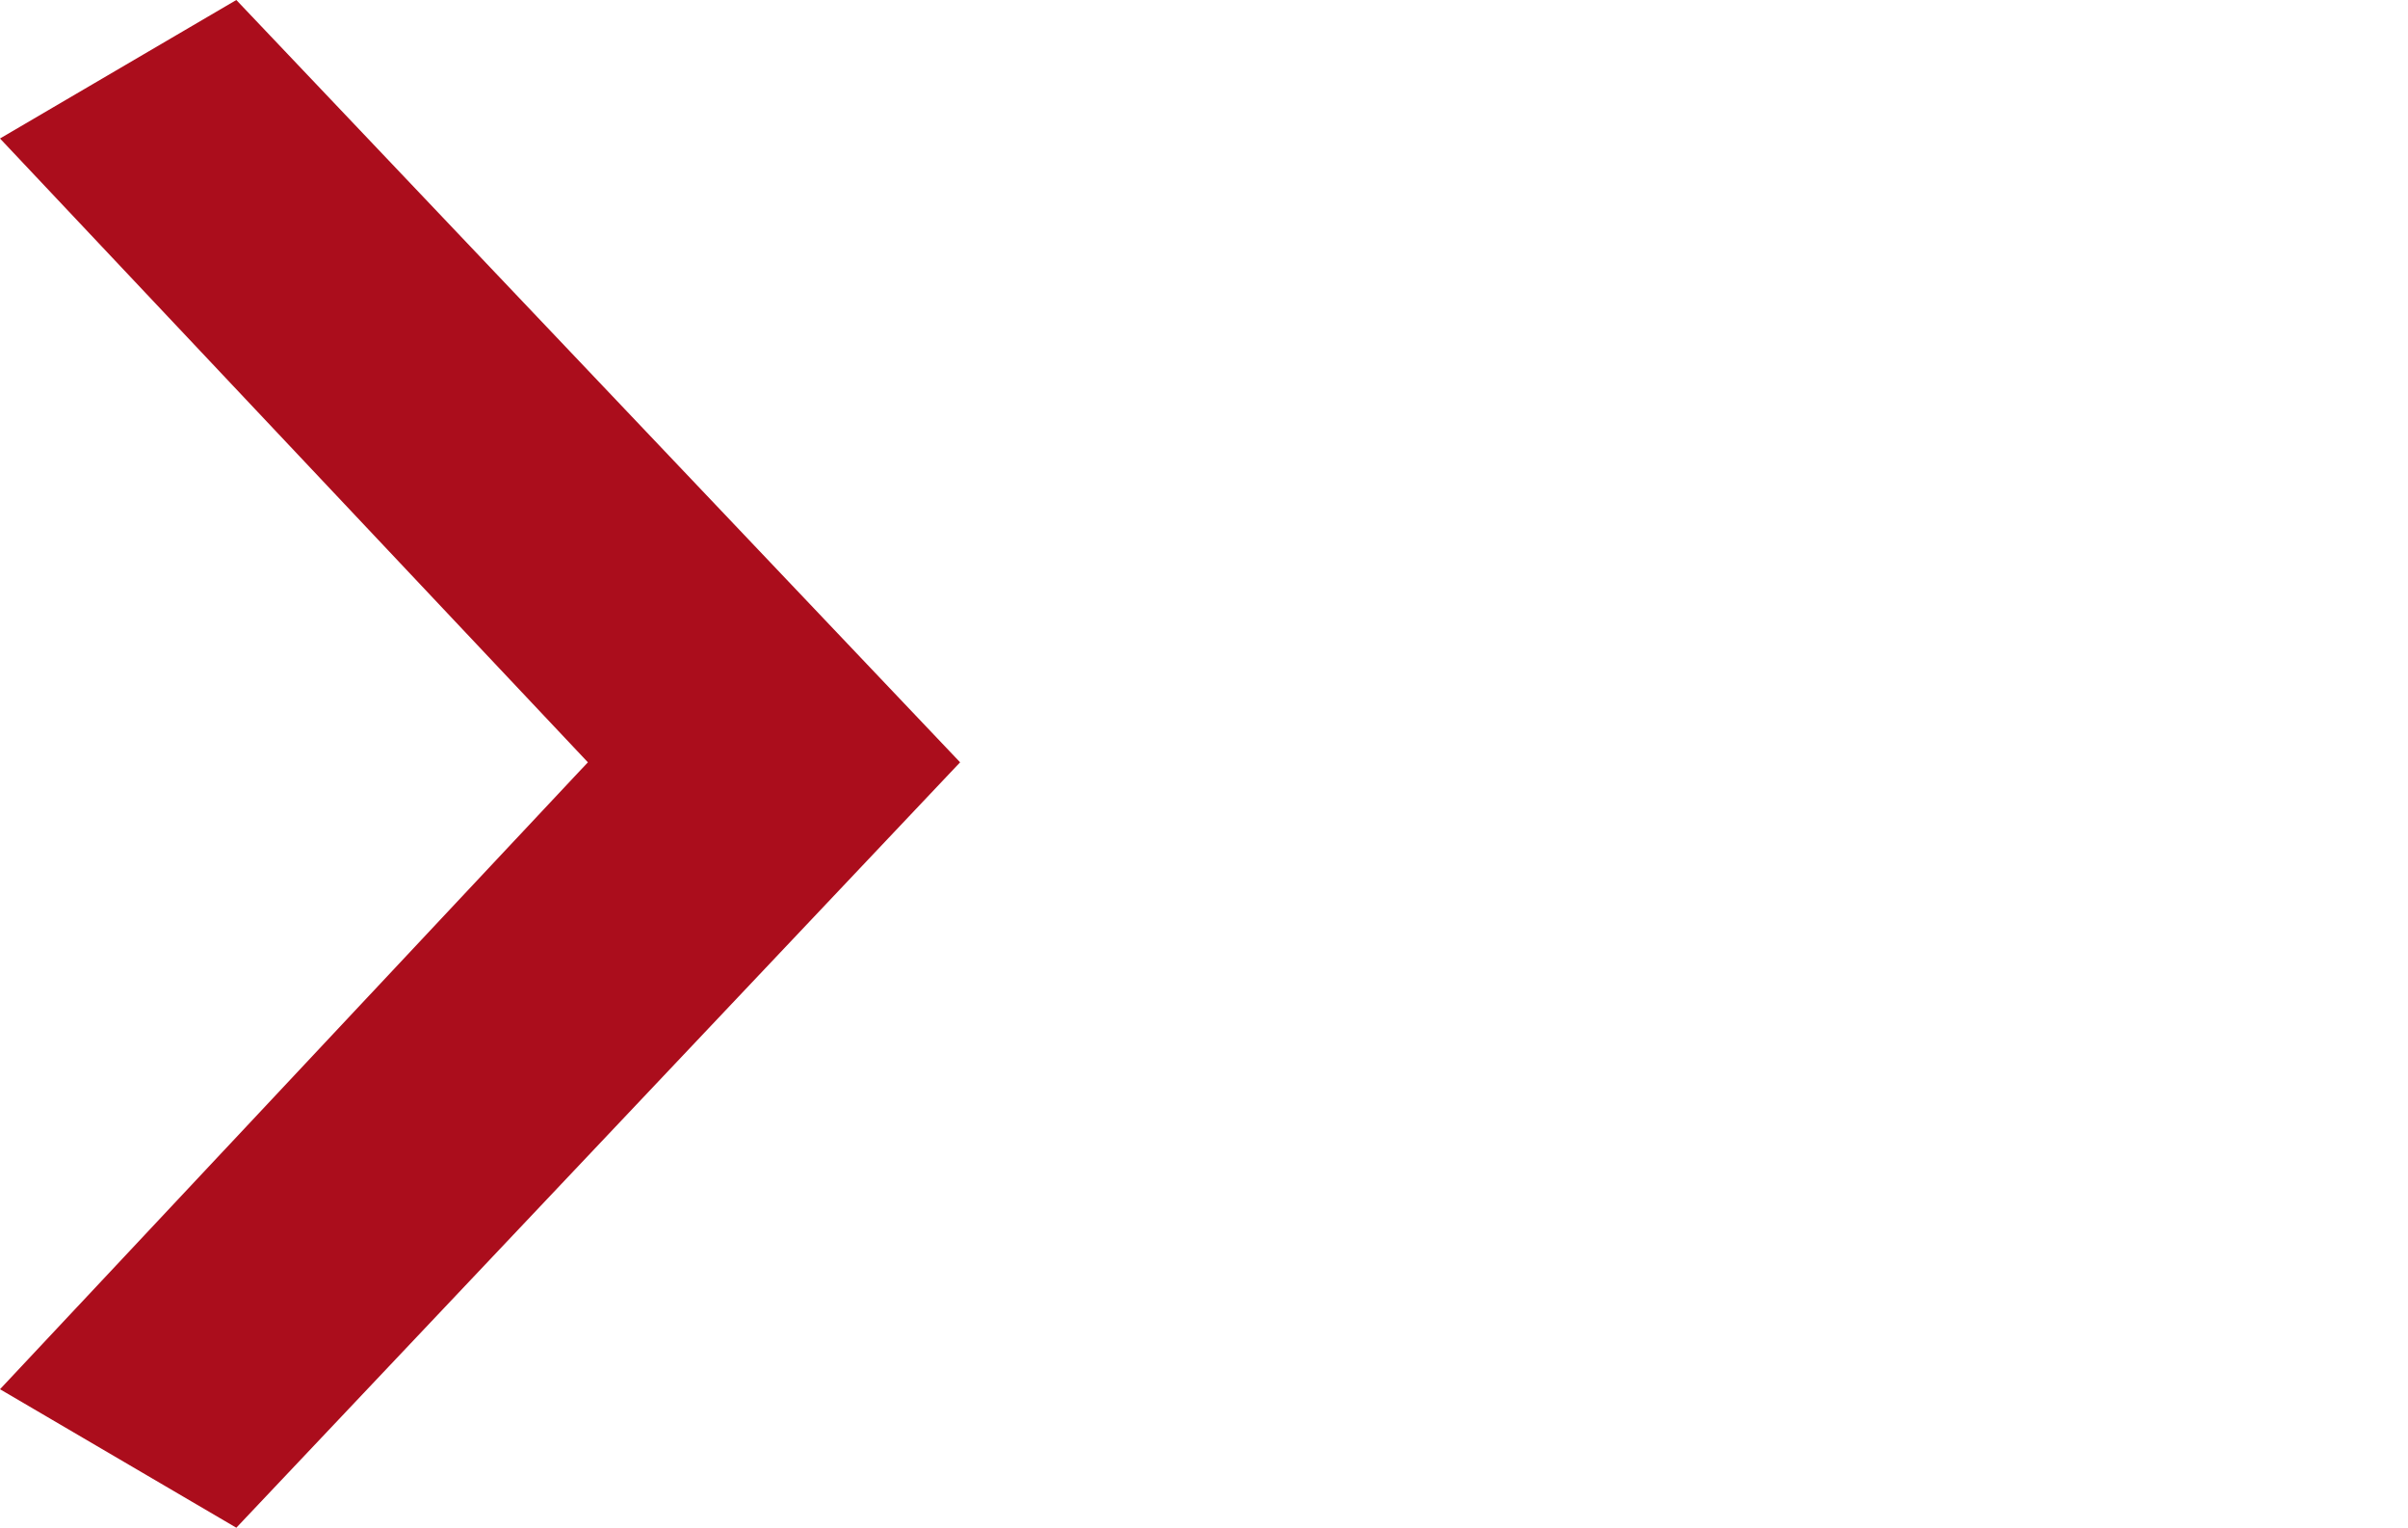<svg xmlns="http://www.w3.org/2000/svg" width="14" height="8.88" viewBox="0 0 14 8.88">
  <title>intlink</title>
  <polygon points="1.374 0 0 0.805 3.418 4.431 3.337 4.517 0 8.075 1.374 8.88 5.582 4.431 1.374 0" fill="#ab0d1c"/>
</svg>
